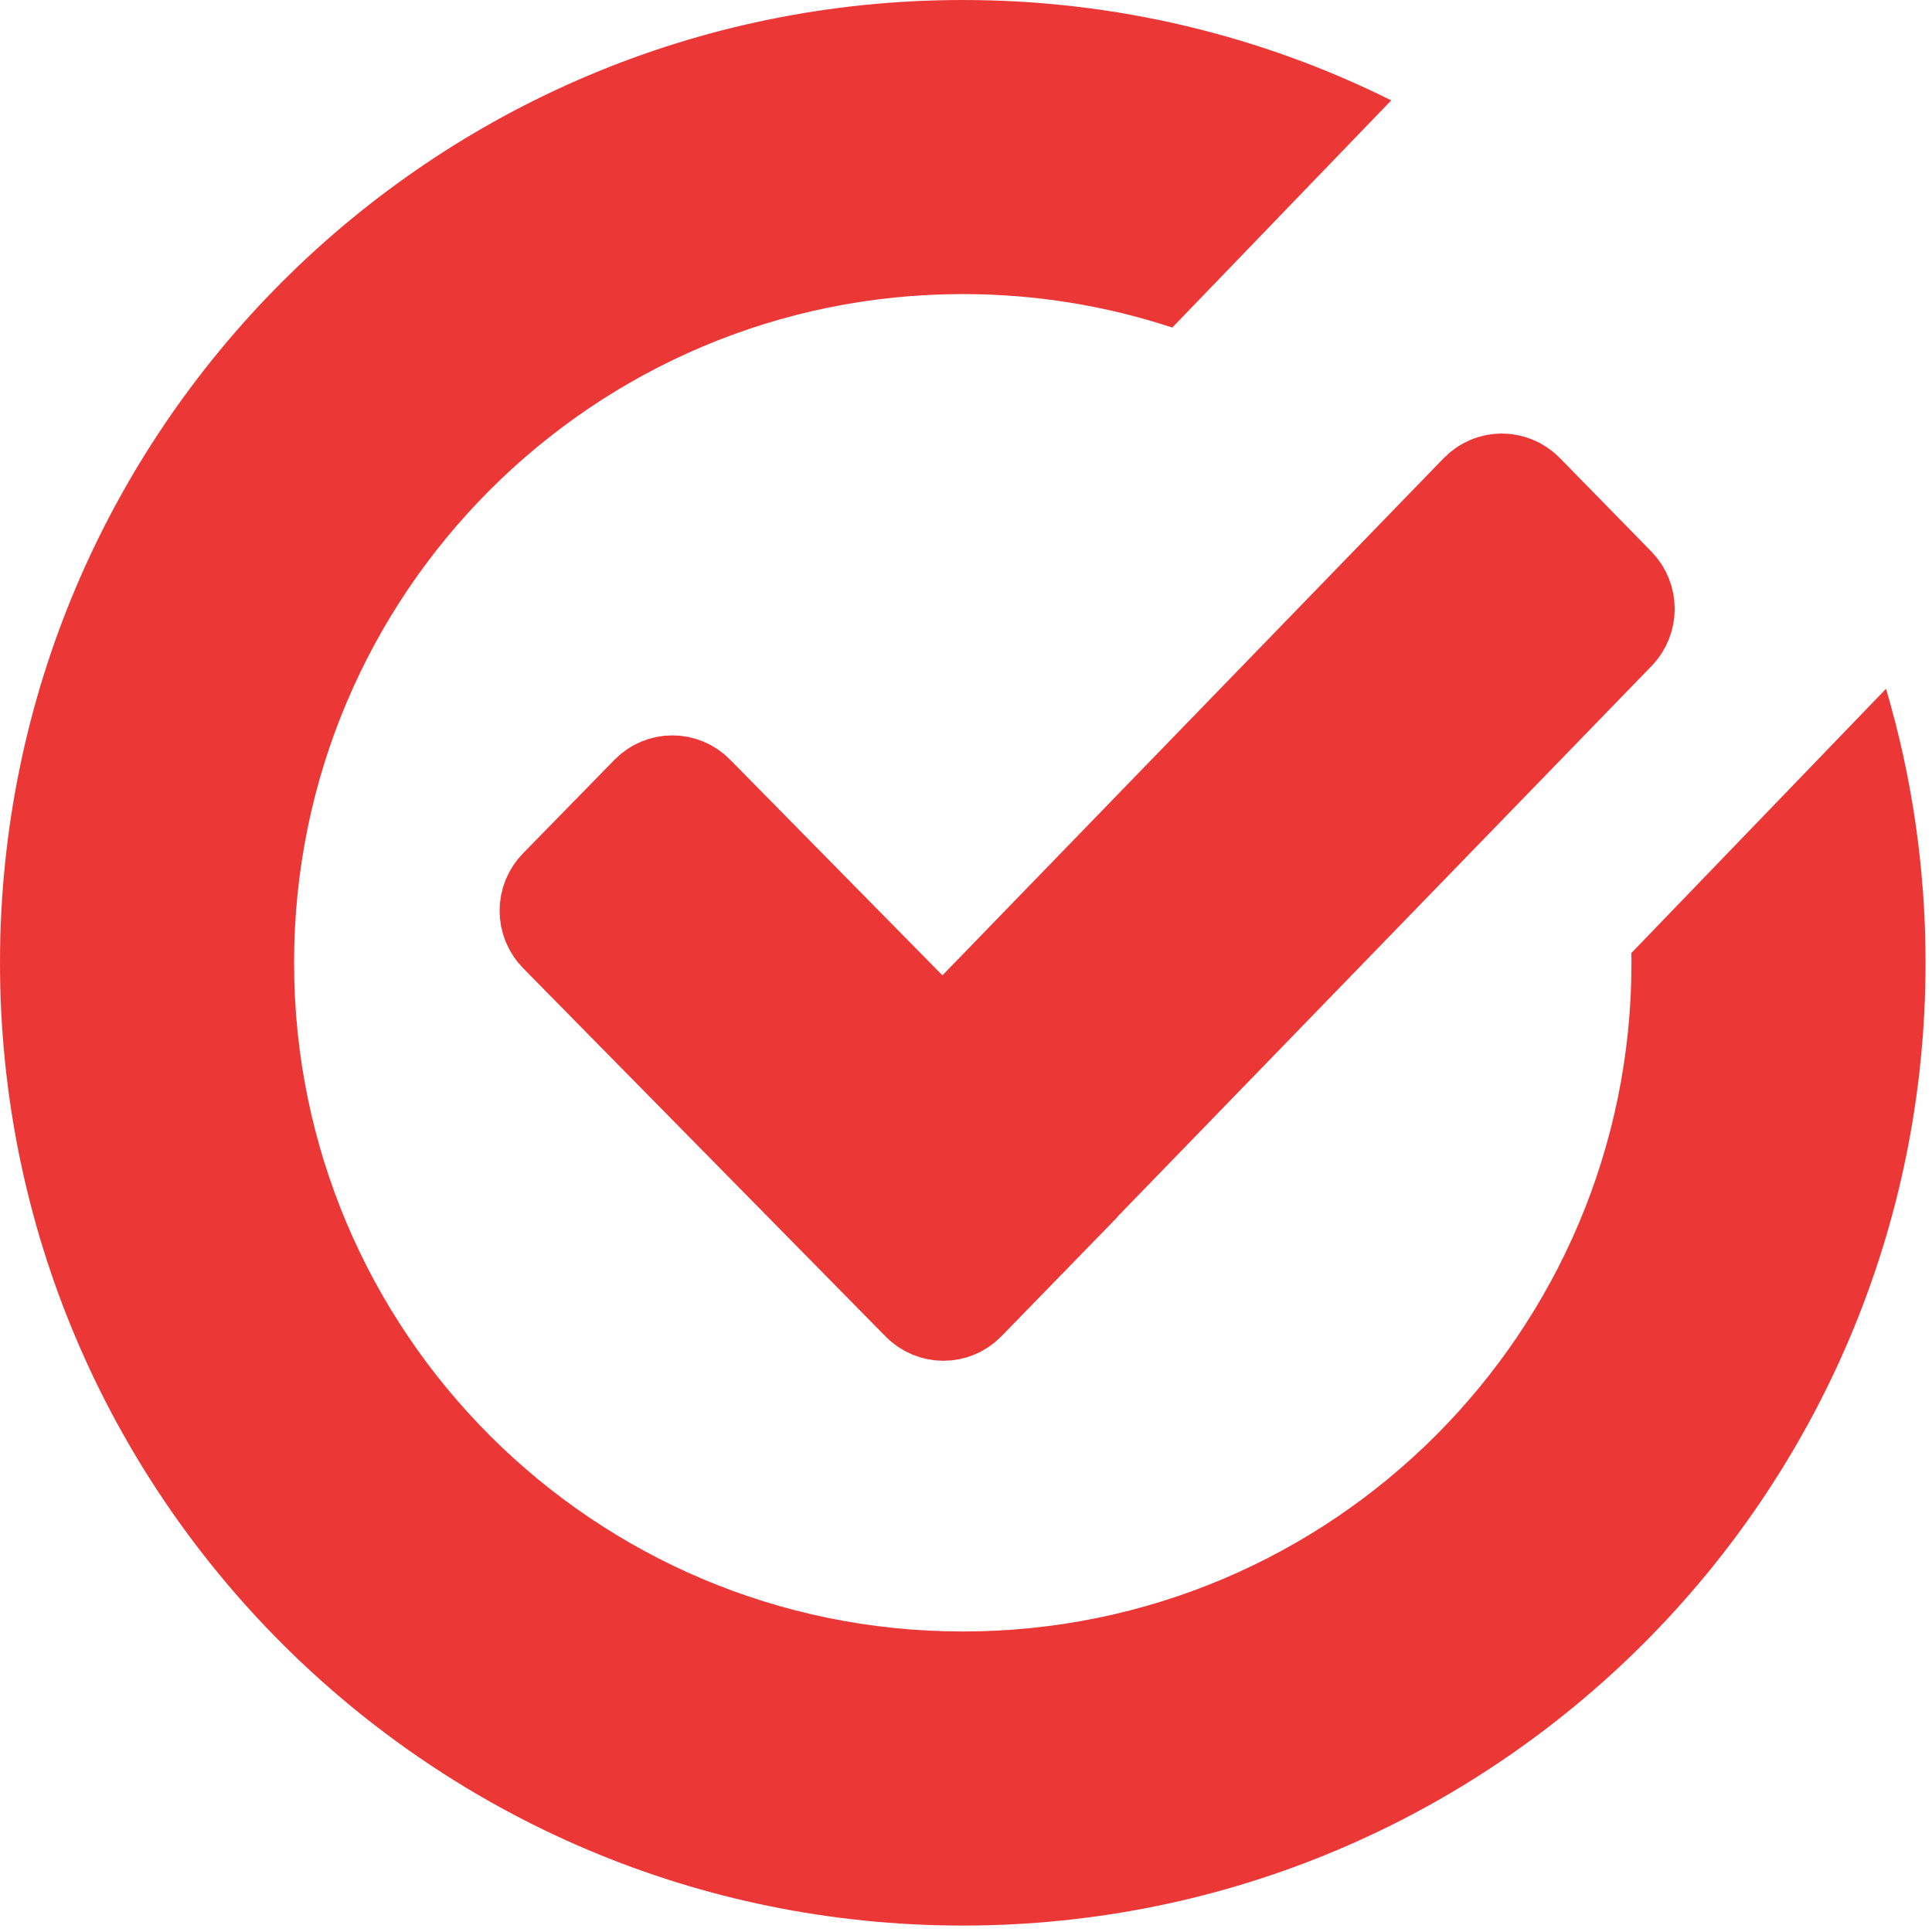 <svg width="75" height="75" viewBox="0 0 75 75" fill="none" xmlns="http://www.w3.org/2000/svg">
<g id="Group 1372">
<path id="Subtract" fill-rule="evenodd" clip-rule="evenodd" d="M73.215 26.739C74.213 30.11 74.75 33.68 74.75 37.375C74.75 58.016 58.016 74.75 37.375 74.75C16.733 74.75 0 58.016 0 37.375C0 16.733 16.733 0 37.375 0C43.35 0 48.998 1.402 54.008 3.896L45.508 12.716C42.95 11.872 40.216 11.416 37.375 11.416C23.038 11.416 11.416 23.038 11.416 37.375C11.416 51.712 23.038 63.334 37.375 63.334C51.712 63.334 63.334 51.712 63.334 37.375C63.334 37.248 63.333 37.121 63.331 36.995L73.215 26.739Z" fill="#EC3737"/>
<path id="Vector" d="M36.007 50.282L21.934 35.983C21.853 35.901 21.789 35.803 21.745 35.695C21.701 35.587 21.678 35.471 21.678 35.354C21.678 35.237 21.701 35.121 21.745 35.013C21.789 34.905 21.853 34.807 21.934 34.725L25.487 31.091C25.827 30.744 26.375 30.744 26.715 31.091L35.979 40.501C36.319 40.848 36.871 40.844 37.211 40.497L57.682 19.377C58.021 19.026 58.574 19.026 58.917 19.373L62.474 23.007C62.813 23.354 62.813 23.915 62.478 24.262L40.175 47.257L40.179 47.261L37.238 50.282C36.899 50.629 36.346 50.629 36.007 50.282Z" fill="#EC3737" stroke="#EC3737" stroke-width="4.566" stroke-miterlimit="10"/>
</g>
</svg>
